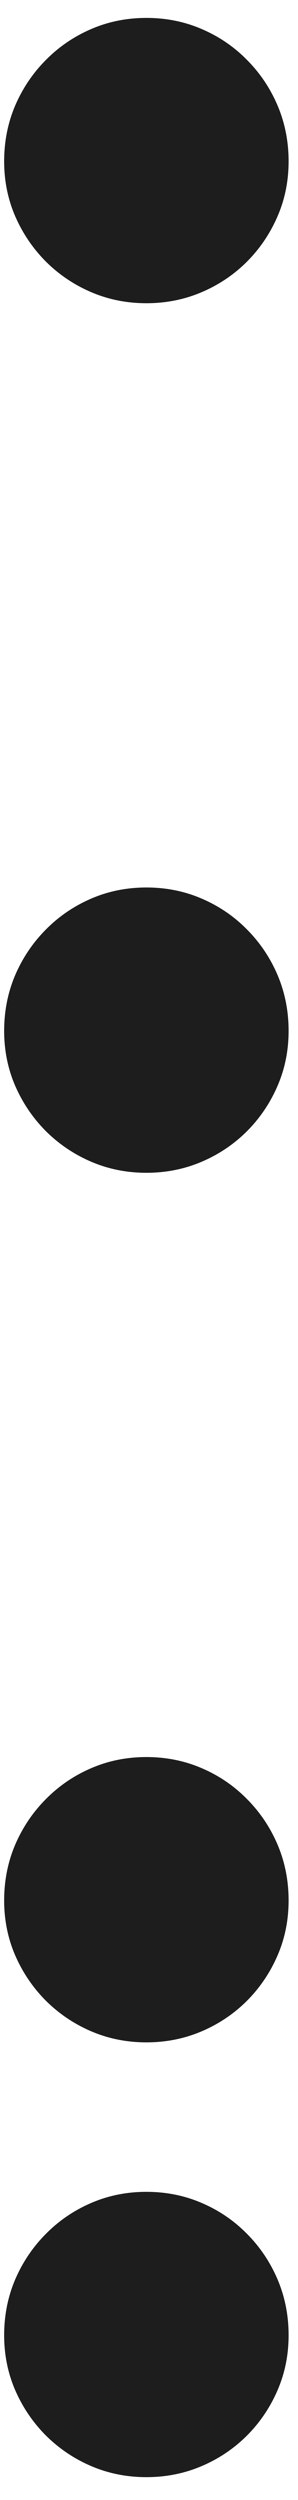 <?xml version="1.0" encoding="UTF-8"?> <svg xmlns="http://www.w3.org/2000/svg" width="11" height="92" viewBox="0 0 11 92" fill="none"><path d="M5.403 11.159C4.681 11.159 4.001 11.023 3.365 10.751C2.732 10.48 2.174 10.104 1.69 9.623C1.209 9.139 0.831 8.58 0.556 7.947C0.284 7.314 0.15 6.635 0.153 5.909C0.157 5.183 0.294 4.504 0.566 3.871C0.841 3.238 1.219 2.681 1.7 2.2C2.18 1.716 2.737 1.339 3.37 1.067C4.003 0.795 4.681 0.659 5.403 0.659C6.129 0.659 6.809 0.795 7.442 1.067C8.078 1.339 8.635 1.716 9.112 2.2C9.593 2.681 9.969 3.238 10.241 3.871C10.512 4.504 10.65 5.183 10.653 5.909C10.657 6.635 10.523 7.314 10.251 7.947C9.979 8.58 9.603 9.139 9.122 9.623C8.642 10.104 8.083 10.48 7.447 10.751C6.81 11.023 6.129 11.159 5.403 11.159ZM5.403 43.159C4.681 43.159 4.001 43.023 3.365 42.751C2.732 42.48 2.174 42.103 1.69 41.623C1.209 41.139 0.831 40.581 0.556 39.947C0.284 39.314 0.15 38.635 0.153 37.909C0.157 37.183 0.294 36.504 0.566 35.871C0.841 35.238 1.219 34.681 1.7 34.2C2.18 33.716 2.737 33.339 3.37 33.067C4.003 32.795 4.681 32.659 5.403 32.659C6.129 32.659 6.809 32.795 7.442 33.067C8.078 33.339 8.635 33.716 9.112 34.2C9.593 34.681 9.969 35.238 10.241 35.871C10.512 36.504 10.65 37.183 10.653 37.909C10.657 38.635 10.523 39.314 10.251 39.947C9.979 40.581 9.603 41.139 9.122 41.623C8.642 42.103 8.083 42.48 7.447 42.751C6.81 43.023 6.129 43.159 5.403 43.159ZM5.403 75.159C4.681 75.159 4.001 75.023 3.365 74.751C2.732 74.48 2.174 74.103 1.69 73.623C1.209 73.139 0.831 72.581 0.556 71.947C0.284 71.314 0.15 70.635 0.153 69.909C0.157 69.183 0.294 68.504 0.566 67.871C0.841 67.238 1.219 66.681 1.7 66.2C2.18 65.716 2.737 65.338 3.37 65.067C4.003 64.795 4.681 64.659 5.403 64.659C6.129 64.659 6.809 64.795 7.442 65.067C8.078 65.338 8.635 65.716 9.112 66.2C9.593 66.681 9.969 67.238 10.241 67.871C10.512 68.504 10.65 69.183 10.653 69.909C10.657 70.635 10.523 71.314 10.251 71.947C9.979 72.581 9.603 73.139 9.122 73.623C8.642 74.103 8.083 74.48 7.447 74.751C6.81 75.023 6.129 75.159 5.403 75.159ZM5.403 91.159C4.681 91.159 4.001 91.023 3.365 90.751C2.732 90.48 2.174 90.103 1.69 89.623C1.209 89.139 0.831 88.581 0.556 87.947C0.284 87.314 0.15 86.635 0.153 85.909C0.157 85.183 0.294 84.504 0.566 83.871C0.841 83.238 1.219 82.681 1.7 82.2C2.18 81.716 2.737 81.338 3.37 81.067C4.003 80.795 4.681 80.659 5.403 80.659C6.129 80.659 6.809 80.795 7.442 81.067C8.078 81.338 8.635 81.716 9.112 82.2C9.593 82.681 9.969 83.238 10.241 83.871C10.512 84.504 10.65 85.183 10.653 85.909C10.657 86.635 10.523 87.314 10.251 87.947C9.979 88.581 9.603 89.139 9.122 89.623C8.642 90.103 8.083 90.48 7.447 90.751C6.81 91.023 6.129 91.159 5.403 91.159Z" fill="#1E1D1D"></path></svg> 